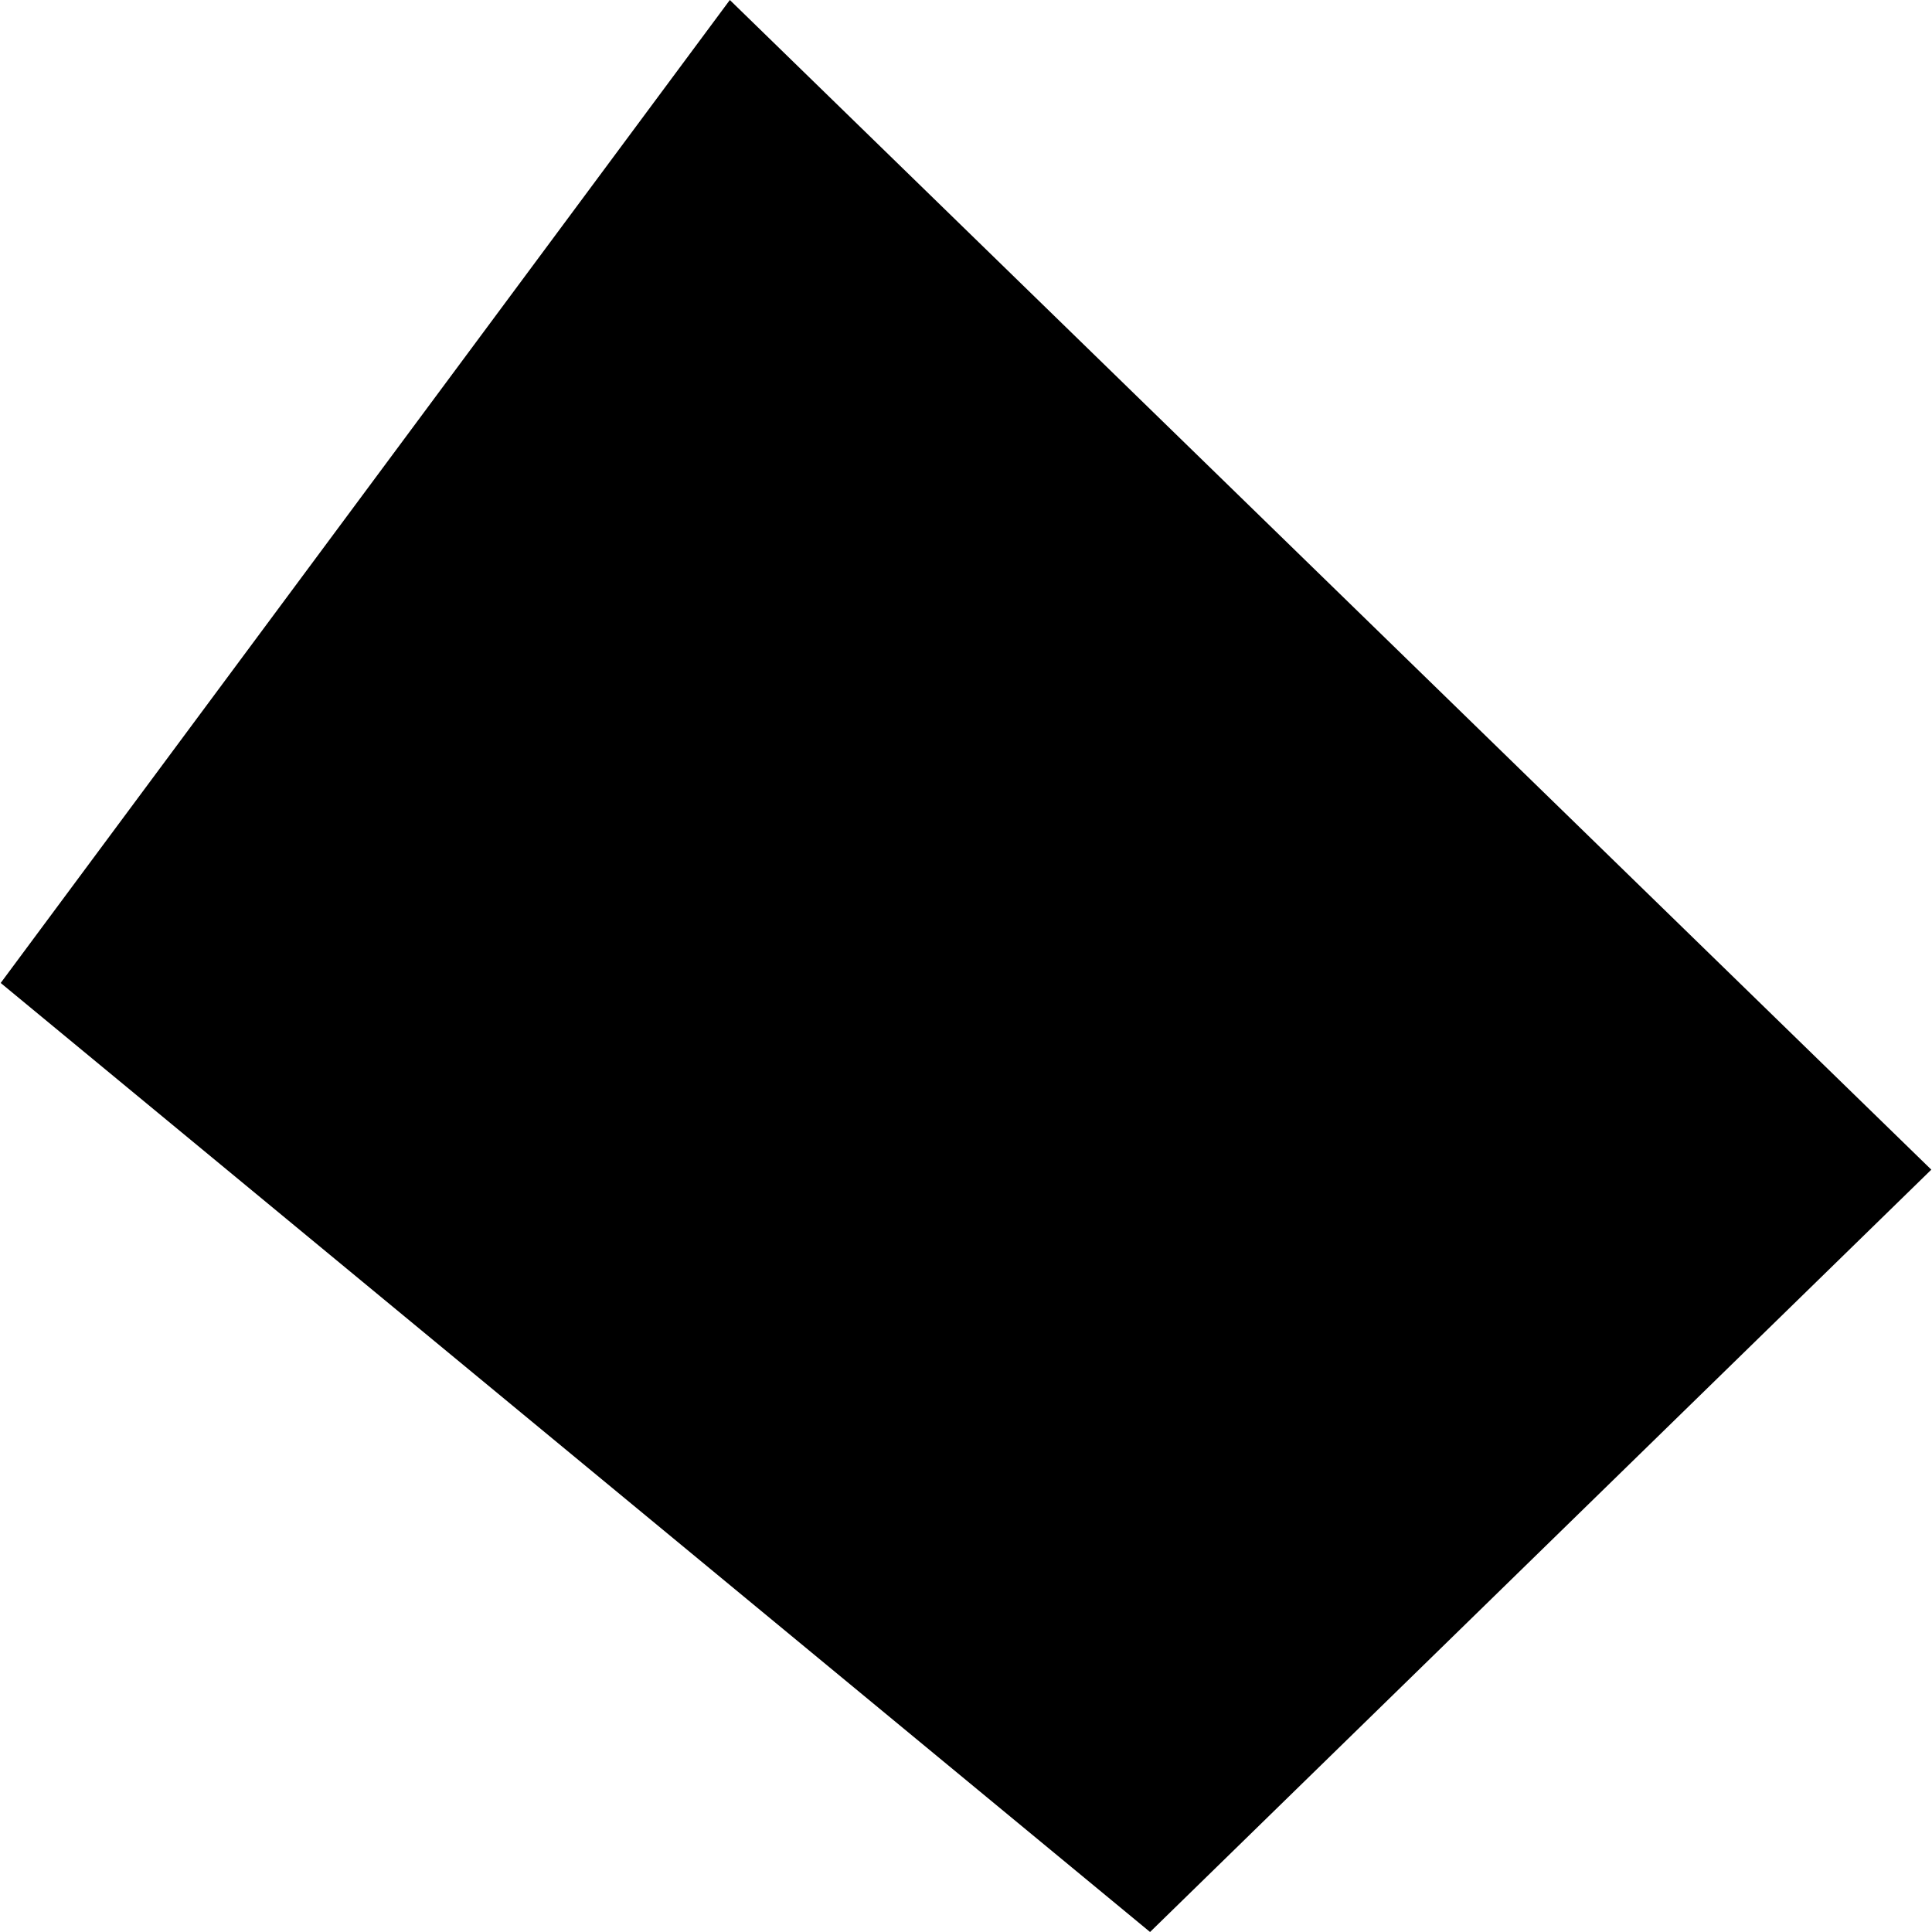 <?xml version="1.0" encoding="utf-8" standalone="no"?>
<!DOCTYPE svg PUBLIC "-//W3C//DTD SVG 1.1//EN"
  "http://www.w3.org/Graphics/SVG/1.1/DTD/svg11.dtd">
<!-- Created with matplotlib (https://matplotlib.org/) -->
<svg height="288pt" version="1.1" viewBox="0 0 288 288" width="288pt" xmlns="http://www.w3.org/2000/svg" xmlns:xlink="http://www.w3.org/1999/xlink">
 <defs>
  <style type="text/css">
*{stroke-linecap:butt;stroke-linejoin:round;}
  </style>
 </defs>
 <g id="figure_1">
  <g id="patch_1">
   <path d="M 0 288 
L 288 288 
L 288 0 
L 0 0 
z
" style="fill:none;opacity:0;"/>
  </g>
  <g id="axes_1">
   <g id="PatchCollection_1">
    <path clip-path="url(#p040f595e34)" d="M 108.796 0 
L 287.898 174.359 
L 171.436 288 
L 0.102 146.53 
L 108.796 0 
"/>
   </g>
  </g>
 </g>
 <defs>
  <clipPath id="p040f595e34">
   <rect height="288" width="287.796" x="0.102" y="0"/>
  </clipPath>
 </defs>
</svg>
